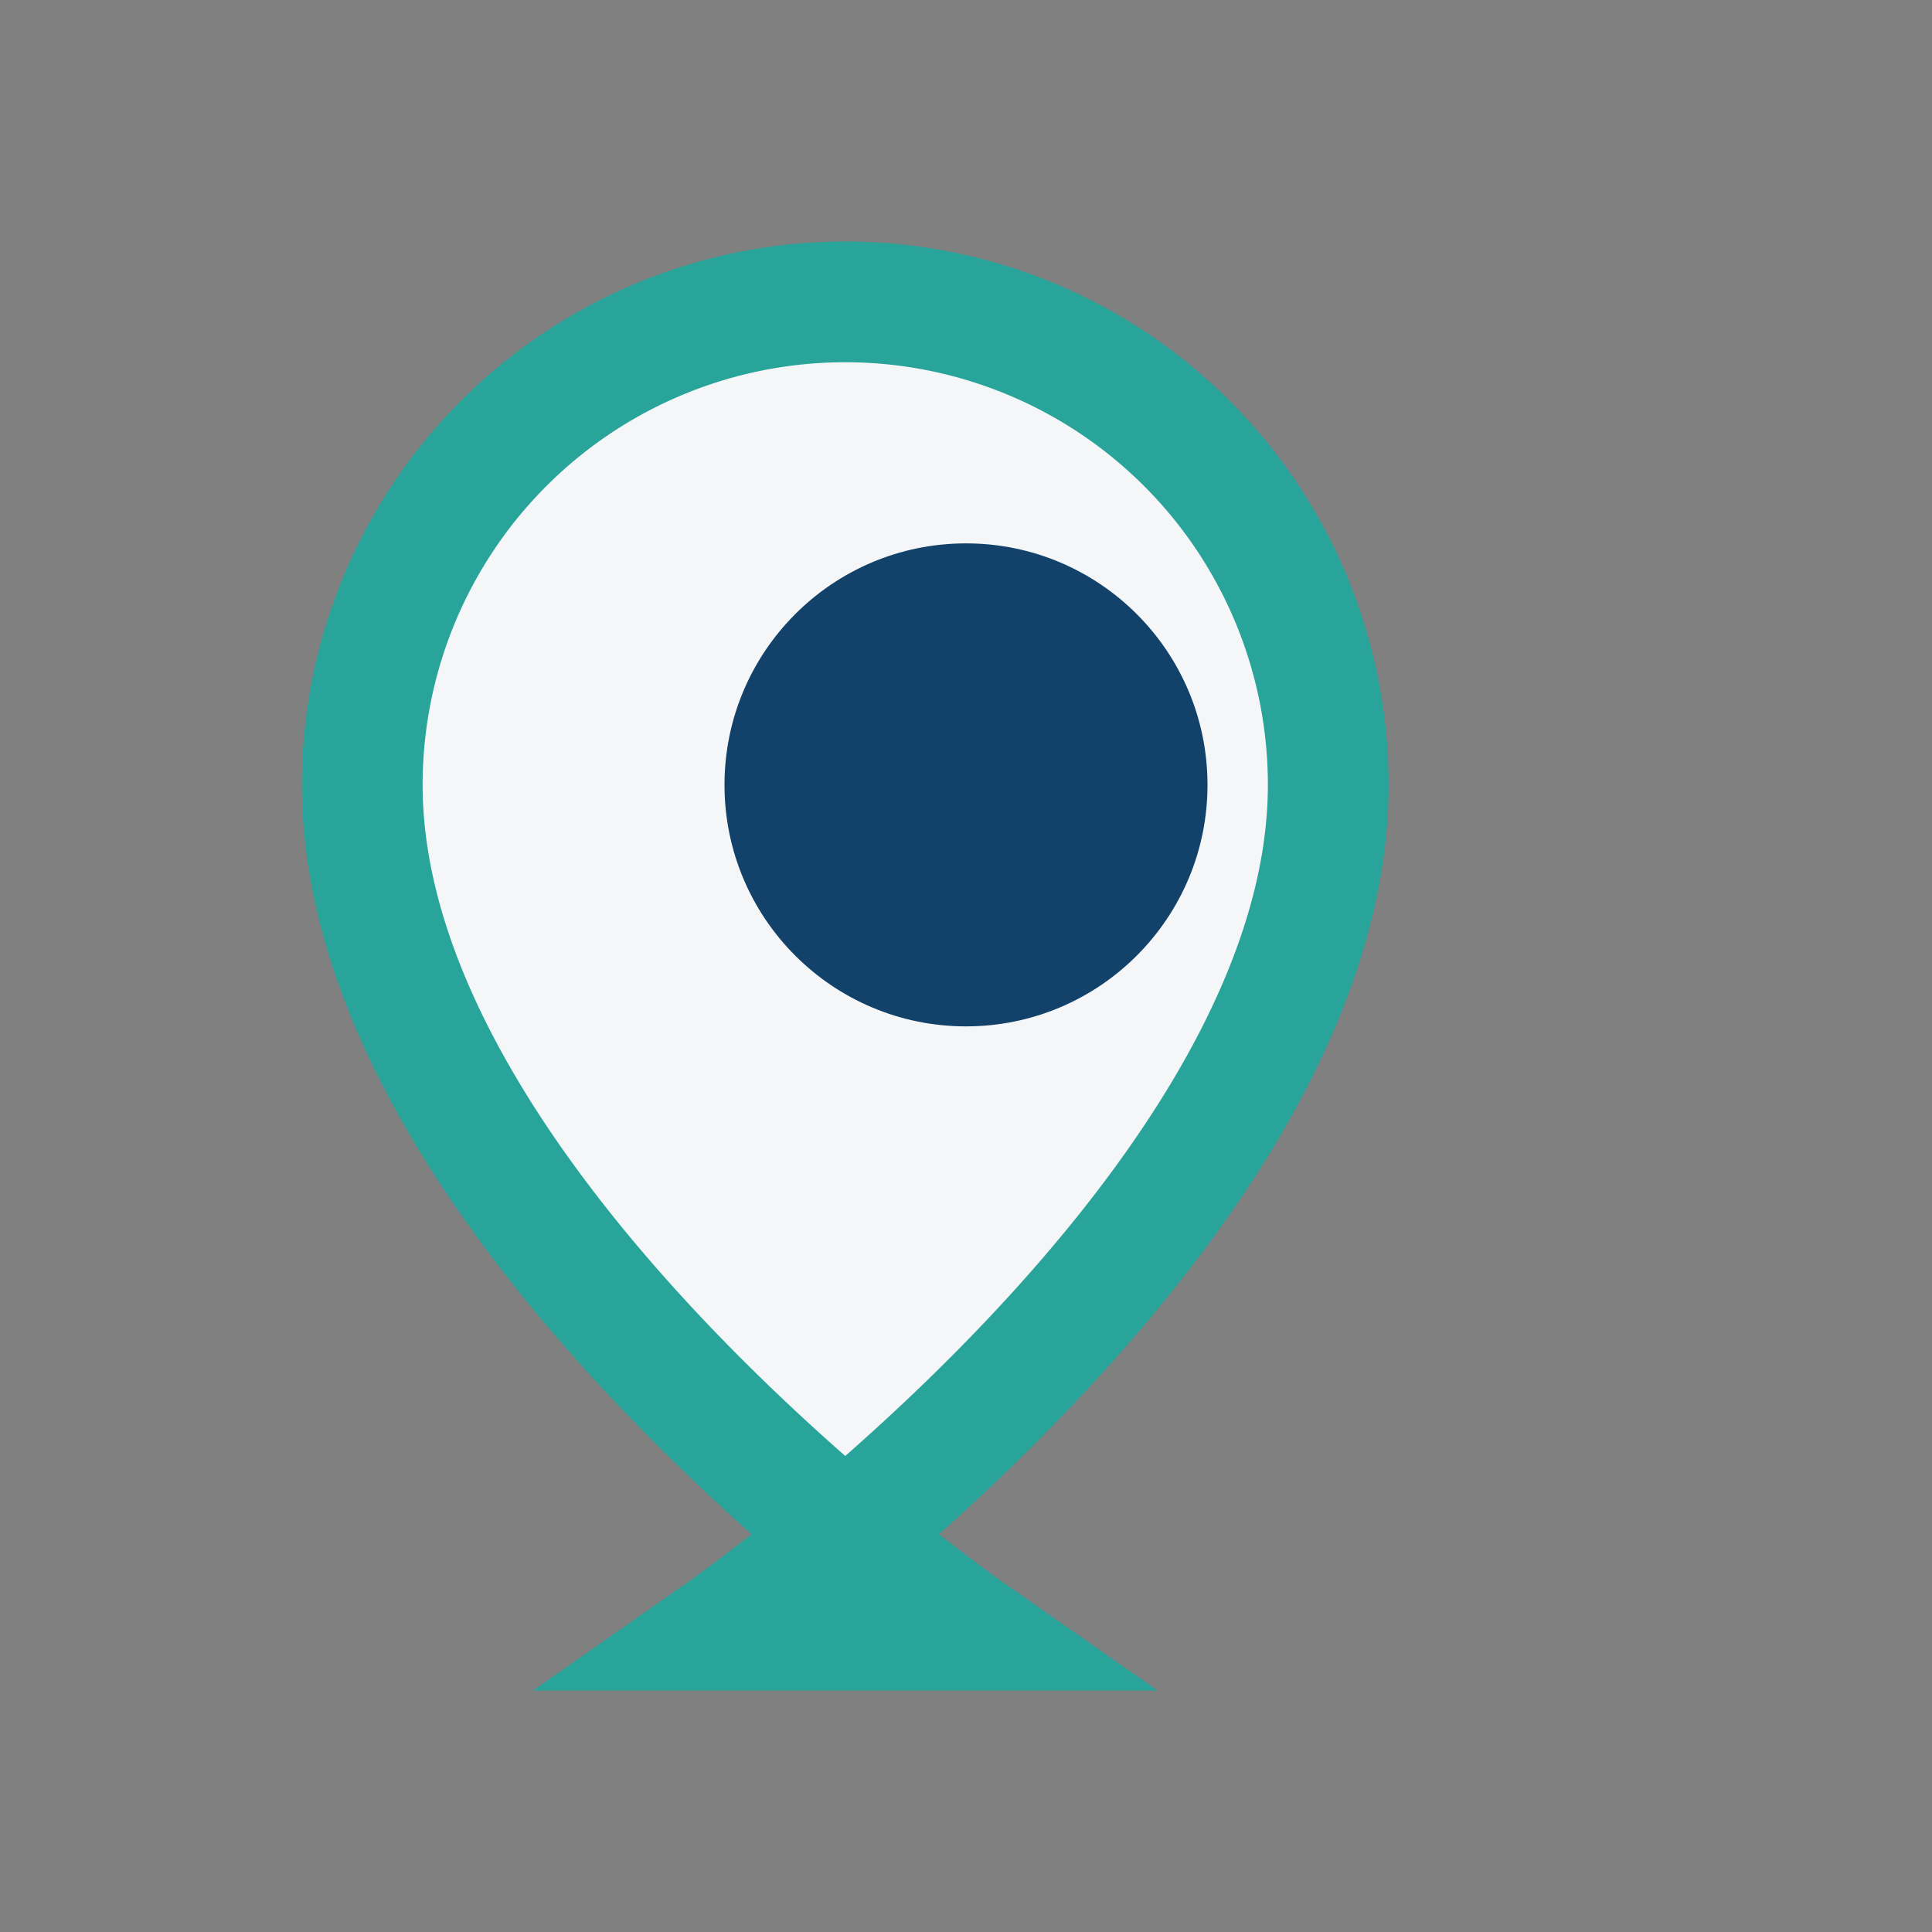 <?xml version="1.0" encoding="UTF-8"?>
<svg xmlns="http://www.w3.org/2000/svg" width="32" height="32" viewBox="0 0 32 32"><rect x="0" y="0" width="32" height="32" fill="#808080" stroke="none"/><path d="M16 27s-10-7-10-14a8 8 0 1 1 16 0c0 7-10 14-10 14z" fill="#F4F6F8" stroke="#28A49A" stroke-width="2"/><circle cx="16" cy="13" r="4" fill="#124269"/></svg>